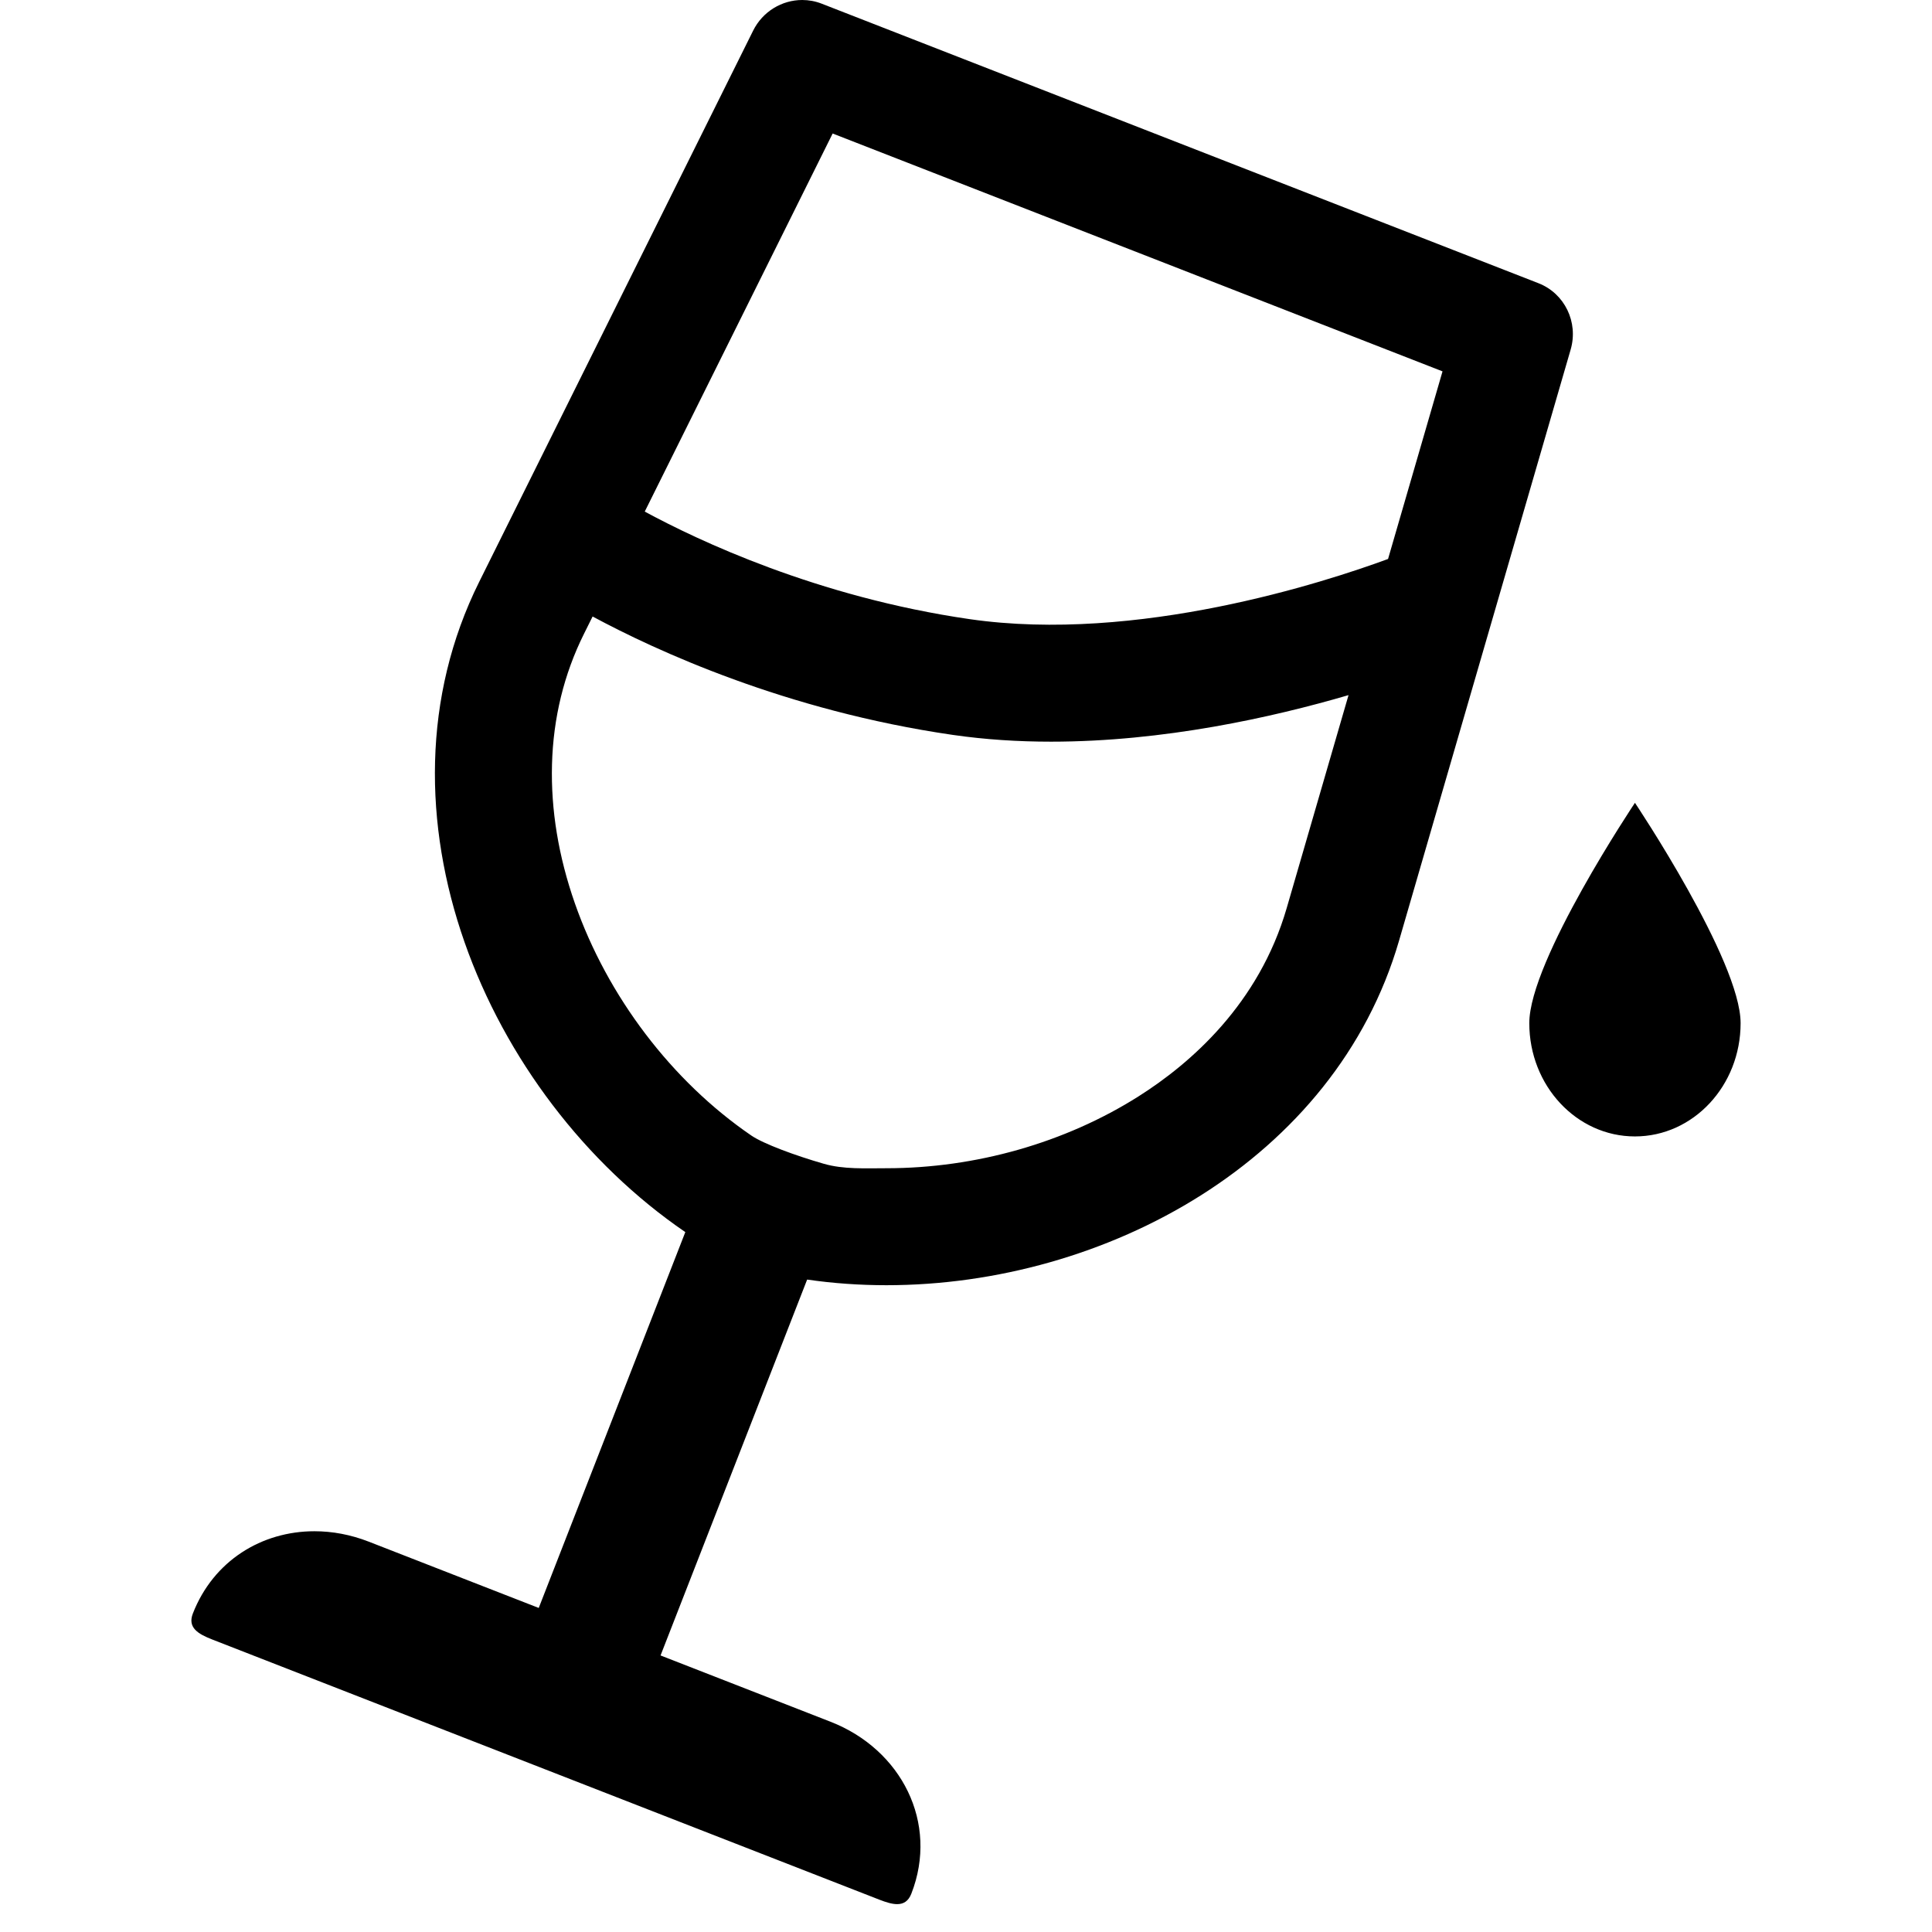 <?xml version="1.0" encoding="utf-8"?>
<!-- Generator: Adobe Illustrator 23.0.6, SVG Export Plug-In . SVG Version: 6.00 Build 0)  -->
<svg version="1.1" id="Layer_1" focusable="false" xmlns="http://www.w3.org/2000/svg" xmlns:xlink="http://www.w3.org/1999/xlink"
	 x="0px" y="0px" viewBox="0 0 512 512" style="enable-background:new 0 0 512 512;" xml:space="preserve">
<style type="text/css">
	.st0{fill:#000000;}
</style>
<path class="st0" d="M461.278,271.148c0,16.579-12.536,30.018-28,30.018s-28-13.44-28-30.018s28-58.392,28-58.392
	S461.278,254.569,461.278,271.148z M416.241,92.633l-45.484,156.674c-16.9,58.213-77.851,91.287-135.84,91.287
	c-7.077,0-14.112-0.493-21.015-1.493l-38.849,99.612l45.059,17.573c18.777,7.323,28.727,26.783,21.404,45.559
	c-0.798,2.046-2.12,2.771-3.766,2.771c-1.377,0-2.98-0.508-4.691-1.175L56.257,434.488c-3.757-1.465-6.609-3.143-5.143-6.9
	c5.466-14.015,18.27-21.795,32.221-21.794c4.74,0,9.614,0.898,14.376,2.756l45.059,17.573l38.846-99.604
	c-52.932-36.205-84.911-111.372-54.644-172.28L199.583,8.135C202.118,3.021,207.248,0,212.595,0c1.723,0,3.469,0.314,5.157,0.972
	l189.96,74.085C414.647,77.763,418.344,85.384,416.241,92.633z M357.374,184.214c-20.243,5.923-49.035,12.336-78.83,12.336
	c-8.668,0-17.408-0.542-26.06-1.796c-44.276-6.421-78.813-22.425-95.438-31.376l-2.315,4.657
	c-5.276,10.617-8.118,22.243-8.446,34.553c-0.32,12.013,1.721,24.398,6.067,36.812c8.643,24.688,25.687,47.116,46.764,61.532
	c3.194,2.185,11.594,5.292,19.228,7.489c5.216,1.501,10.948,1.173,16.572,1.173c23.648,0,47.36-6.754,66.768-19.019
	c13.862-8.76,31.933-24.53,39.301-49.91L357.374,184.214z M382.283,98.415L220.66,35.381l-49.794,100.193
	c13.933,7.554,45.661,22.641,86.069,28.501c44.421,6.439,94.184-9.784,110.914-15.941L382.283,98.415z"/>
</svg>
